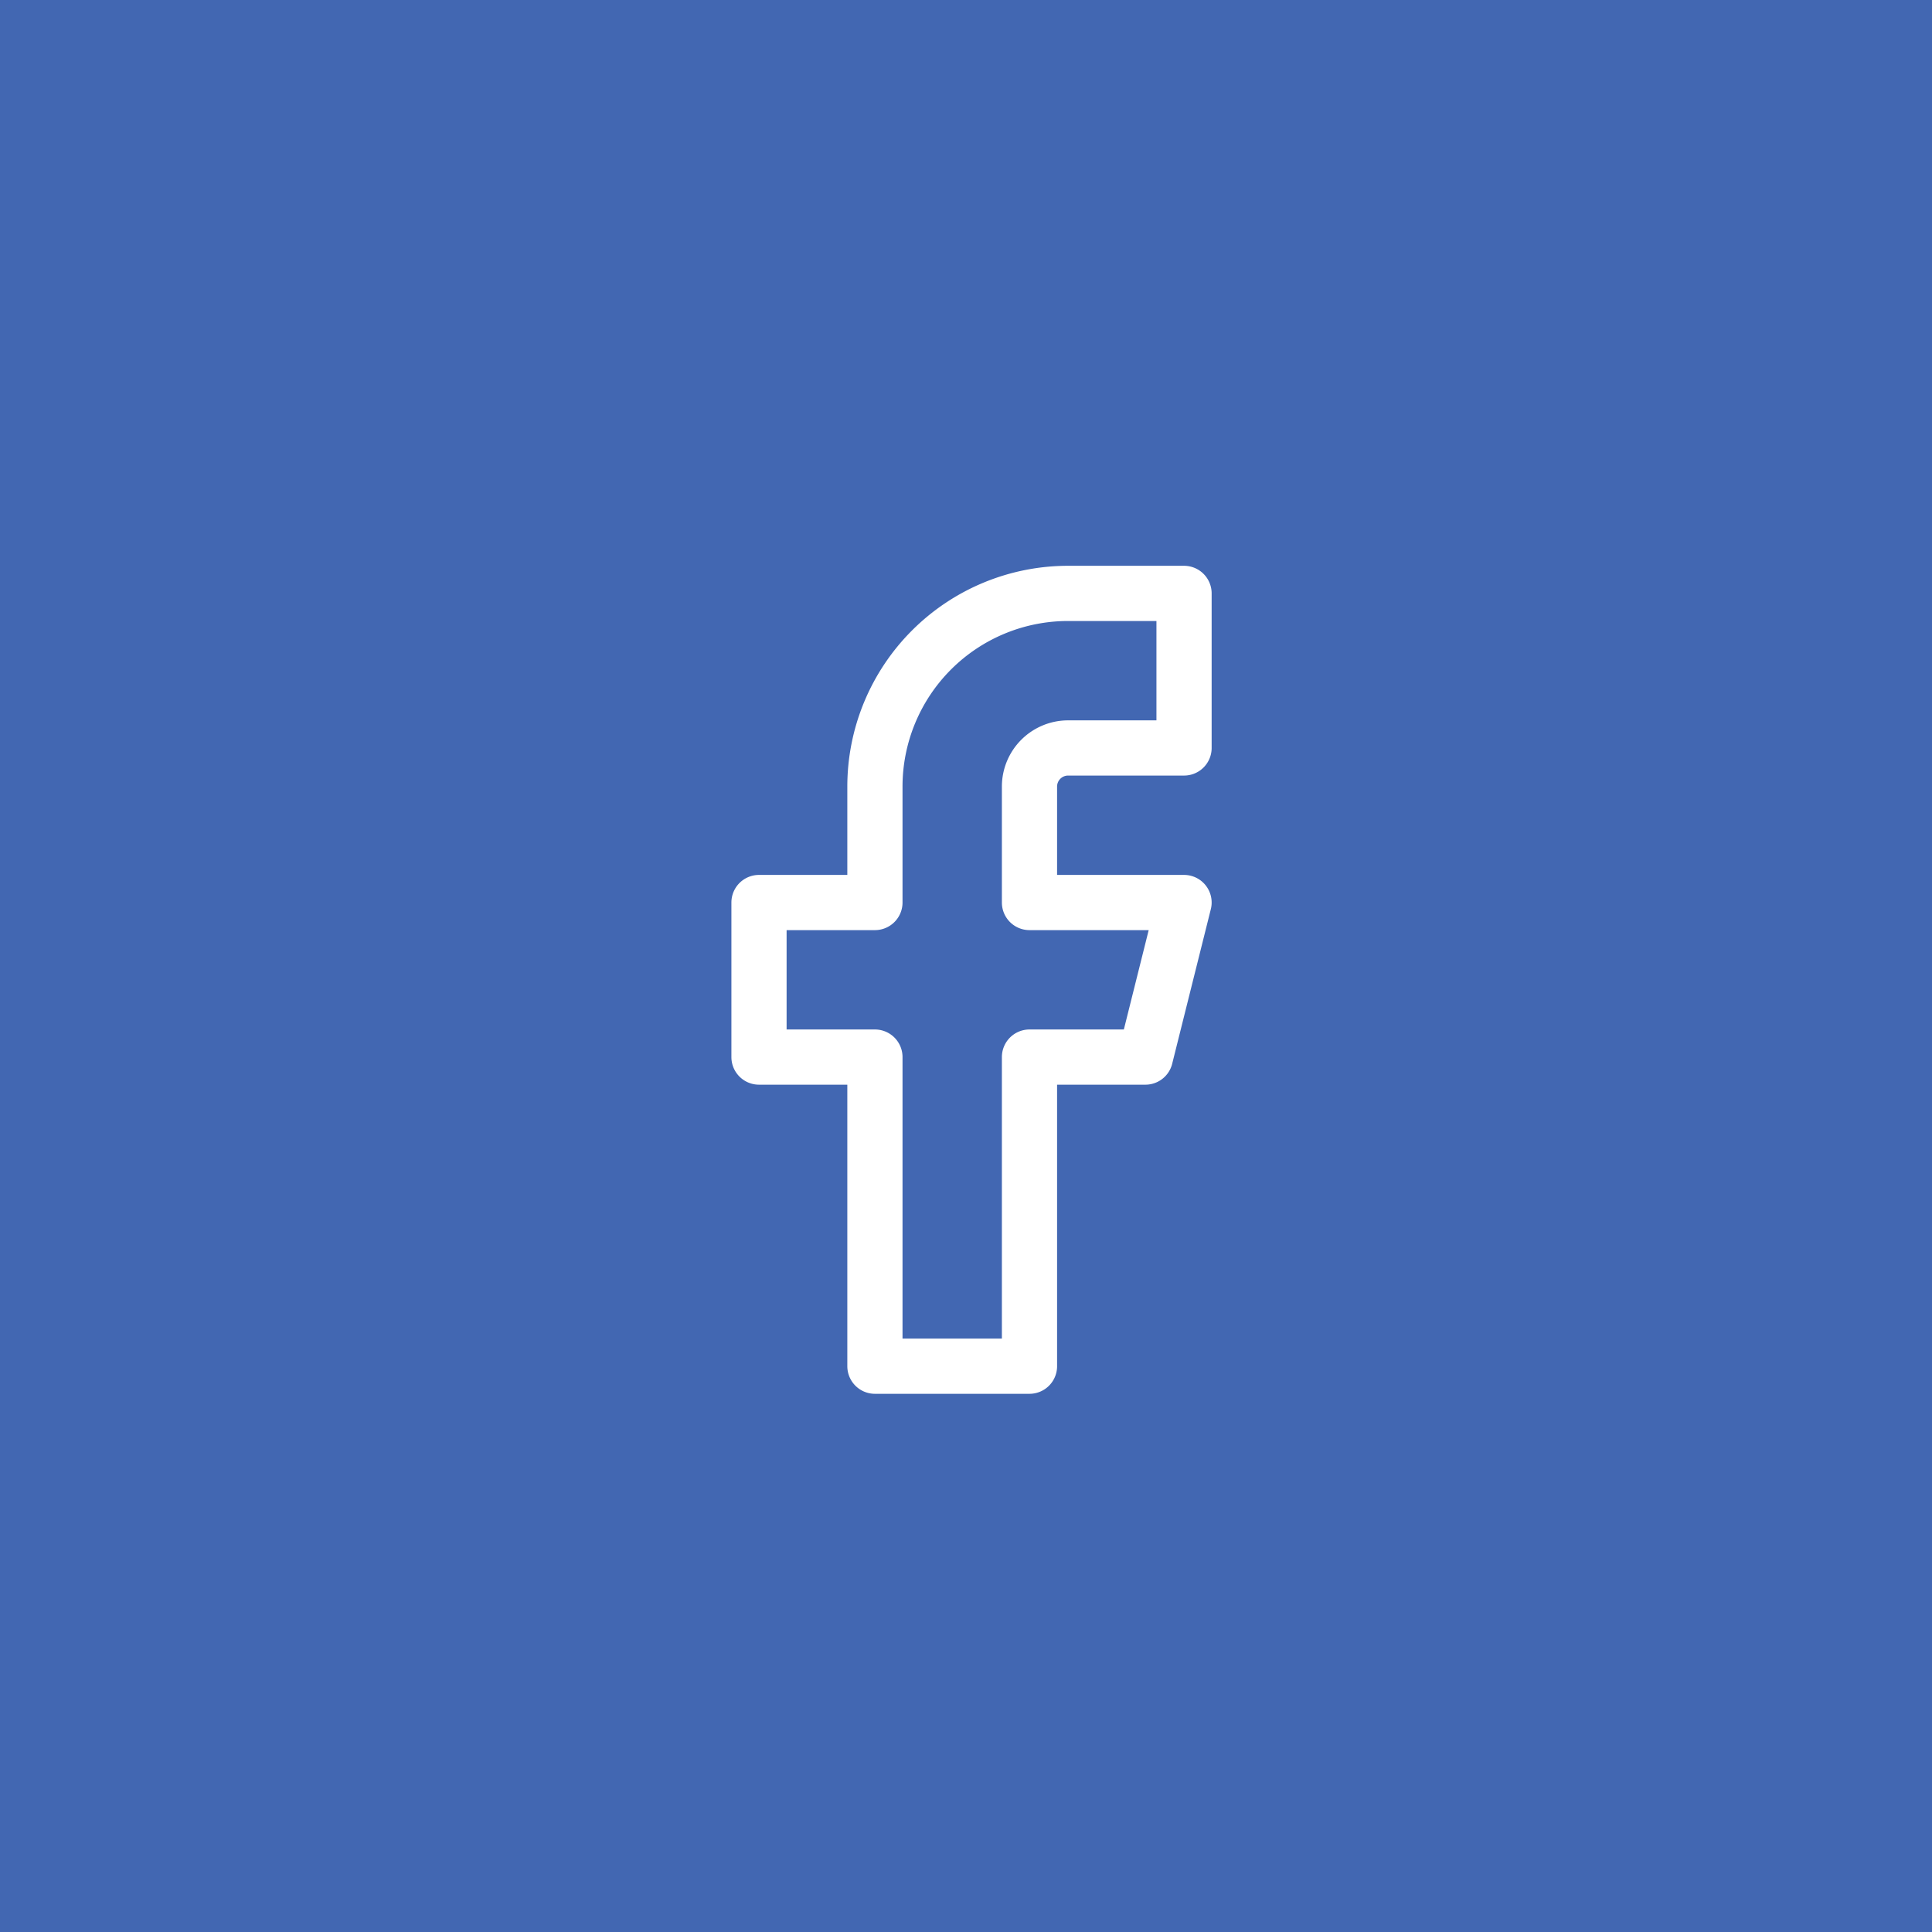 <svg xmlns="http://www.w3.org/2000/svg" width="70" height="70" viewBox="0 0 70 70">
    <g id="Group_460" data-name="Group 460" transform="translate(-281 -20163)">
        <rect id="Rectangle_198" data-name="Rectangle 198" width="70" height="70" transform="translate(281 20163)" fill="#4267b2"/>
        <path id="Icon_feather-facebook" data-name="Icon feather-facebook" d="M25.9,3H21.7a7,7,0,0,0-7,7v4.2H10.5v5.6h4.2V31h5.6V19.8h4.2l1.4-5.6H20.3V10a1.4,1.4,0,0,1,1.4-1.4h4.2Z" transform="translate(298 20181.5)" fill="none" stroke="#fff" stroke-linecap="round" stroke-linejoin="round" stroke-width="2"/>
    </g>
</svg>
